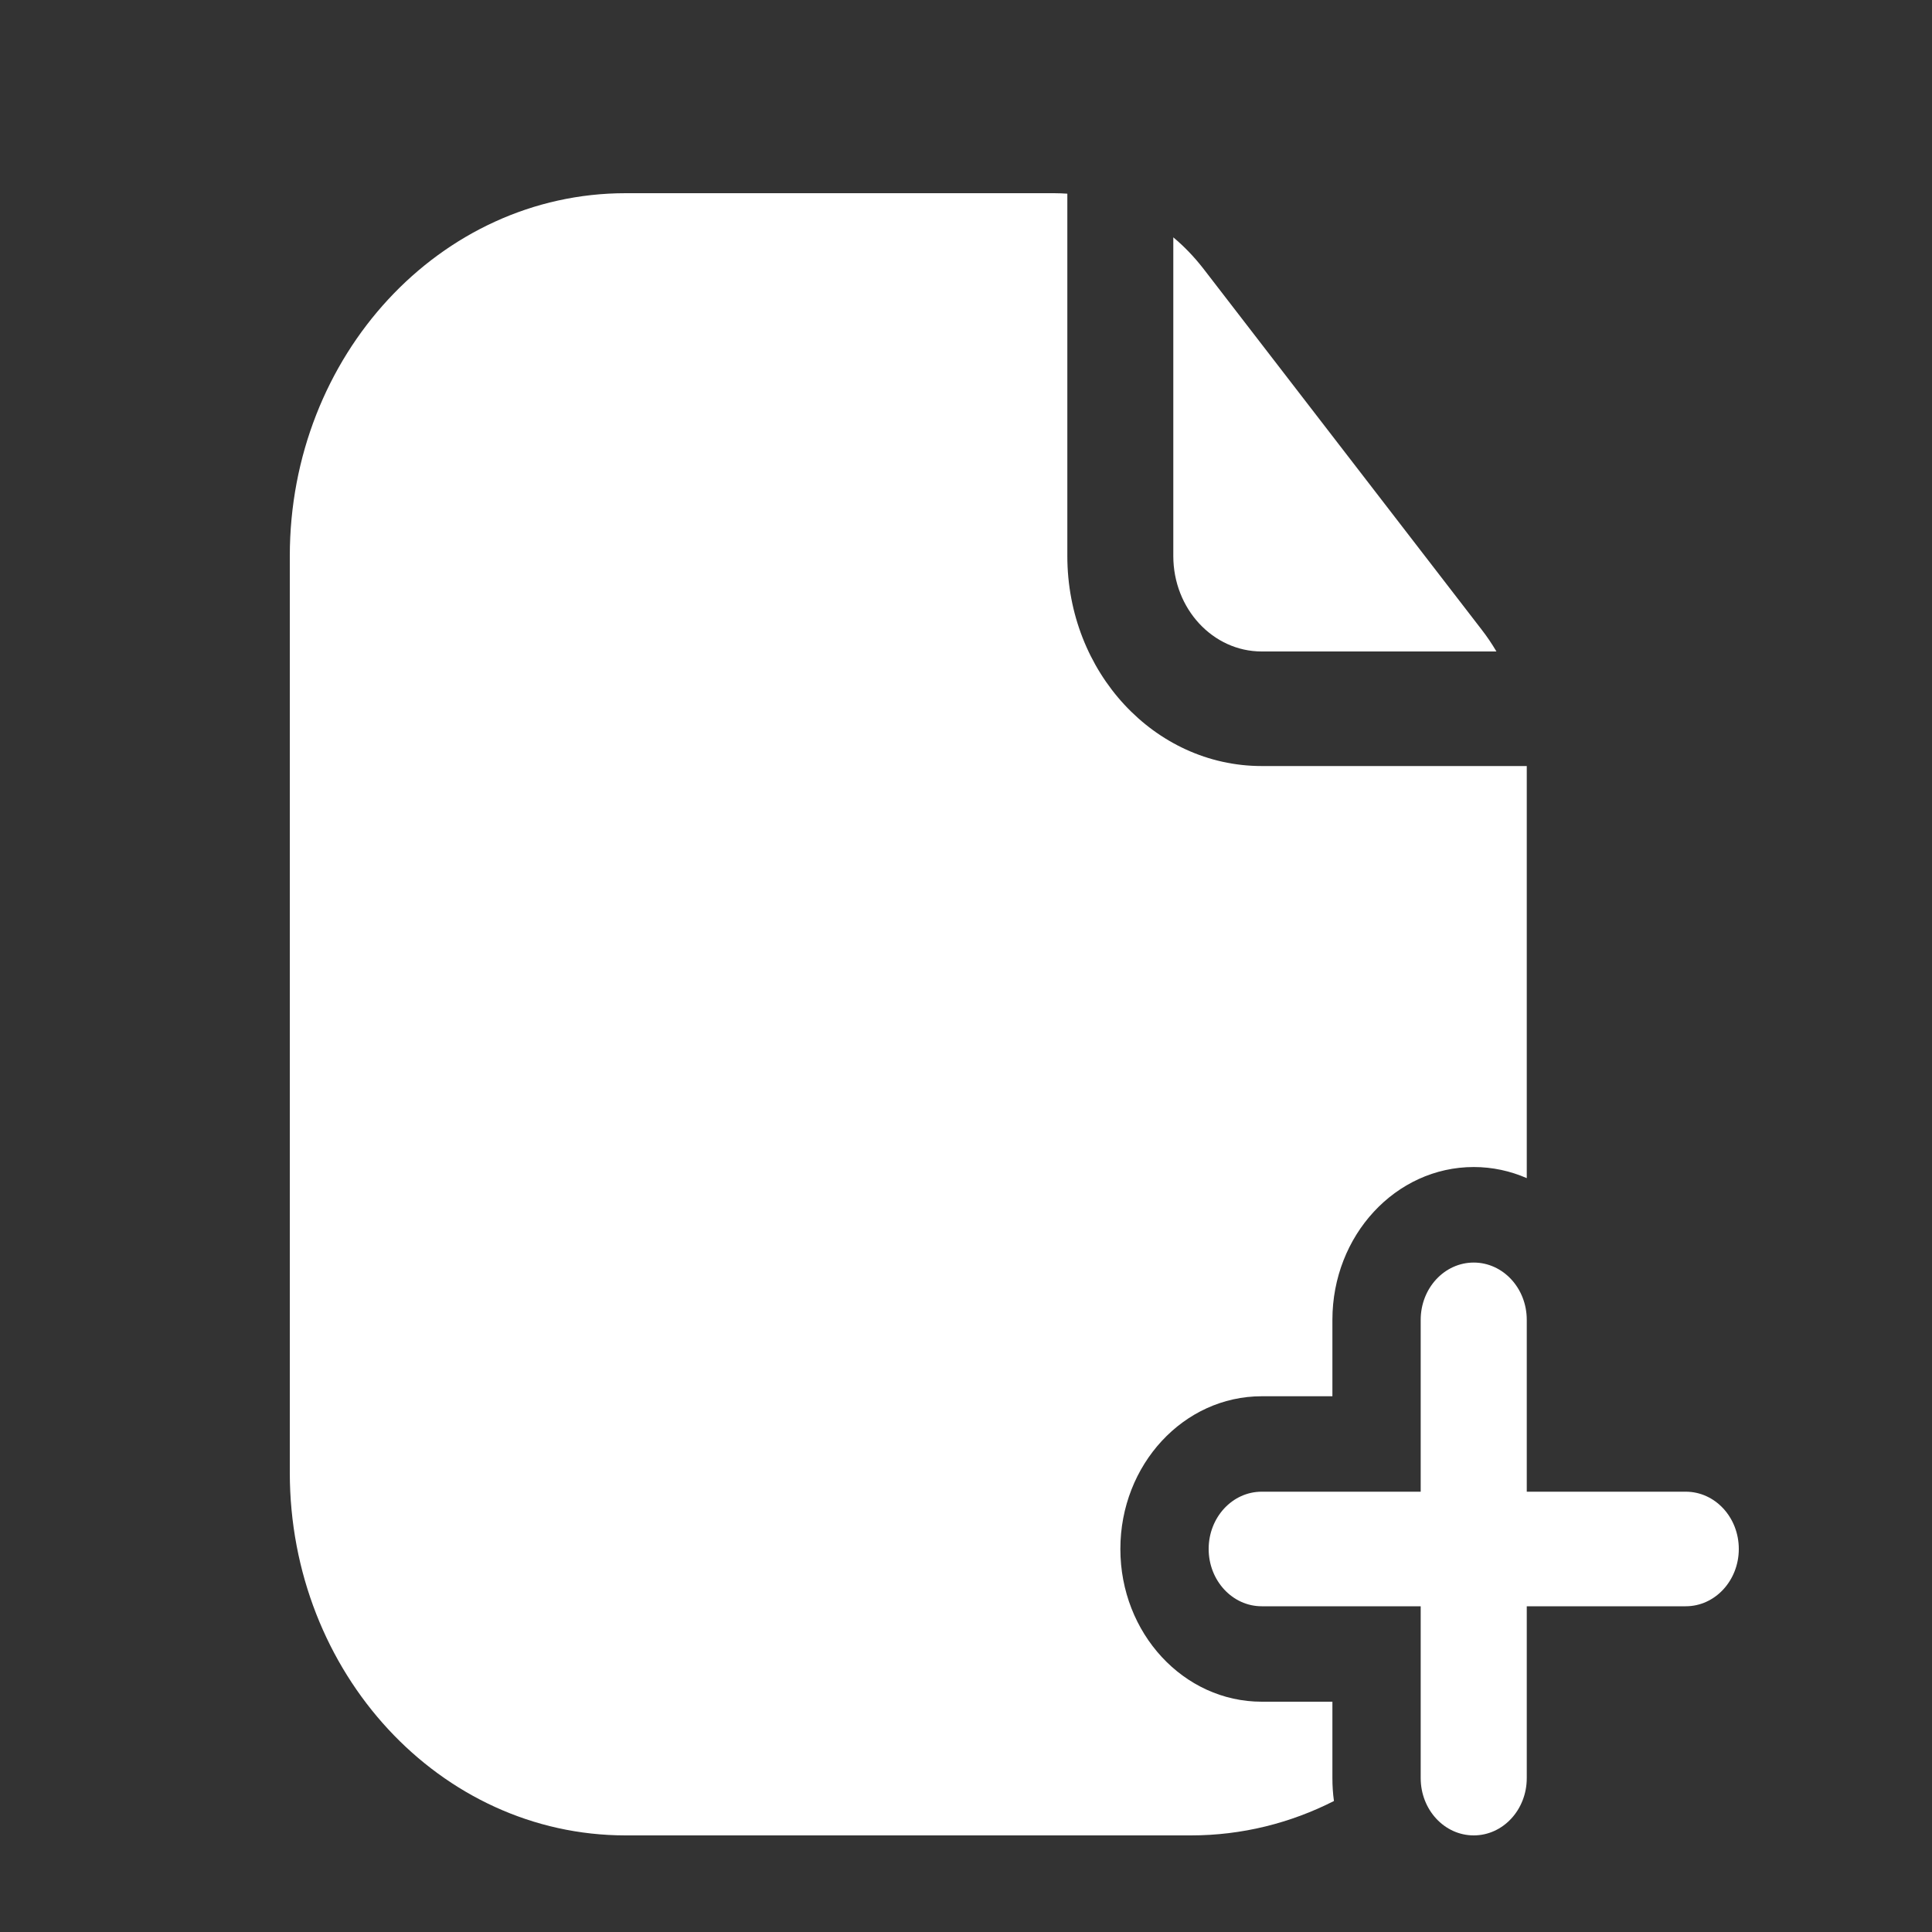 <svg width="20" height="20" viewBox="0 0 20 20" fill="none" xmlns="http://www.w3.org/2000/svg">
<rect x="0" y="0" width="20" height="20" fill="#333333" stroke="none"/>
<path d="M10.912 2C10.958 2 11.004 2.002 11.049 2.005V5.756C11.049 6.957 11.95 7.93 13.061 7.93H15.805V12.196C15.635 12.122 15.45 12.081 15.256 12.081C14.448 12.081 13.793 12.789 13.793 13.663V14.454H13.061C12.253 14.454 11.598 15.162 11.598 16.035C11.598 16.908 12.253 17.616 13.061 17.616H13.793V18.407C13.793 18.487 13.798 18.566 13.809 18.644C13.36 18.872 12.858 19 12.329 19H6.476C4.556 19 3 17.319 3 15.244V5.756C3 3.682 4.556 2 6.476 2H10.912Z" fill="white"/>
<path d="M15.338 6.518C15.394 6.59 15.445 6.666 15.491 6.744H13.061C12.556 6.744 12.146 6.302 12.146 5.756V2.457C12.26 2.552 12.364 2.661 12.458 2.782L15.338 6.518Z" fill="white"/>
<path d="M18 16.035C18 16.362 17.754 16.628 17.451 16.628H15.805V18.407C15.805 18.735 15.559 19 15.256 19C14.953 19 14.707 18.735 14.707 18.407V16.628H13.061C12.758 16.628 12.512 16.362 12.512 16.035C12.512 15.707 12.758 15.442 13.061 15.442H14.707V13.663C14.707 13.335 14.953 13.07 15.256 13.07C15.559 13.07 15.805 13.335 15.805 13.663V15.442H17.451C17.754 15.442 18 15.707 18 16.035Z" fill="white"/>
</svg>
